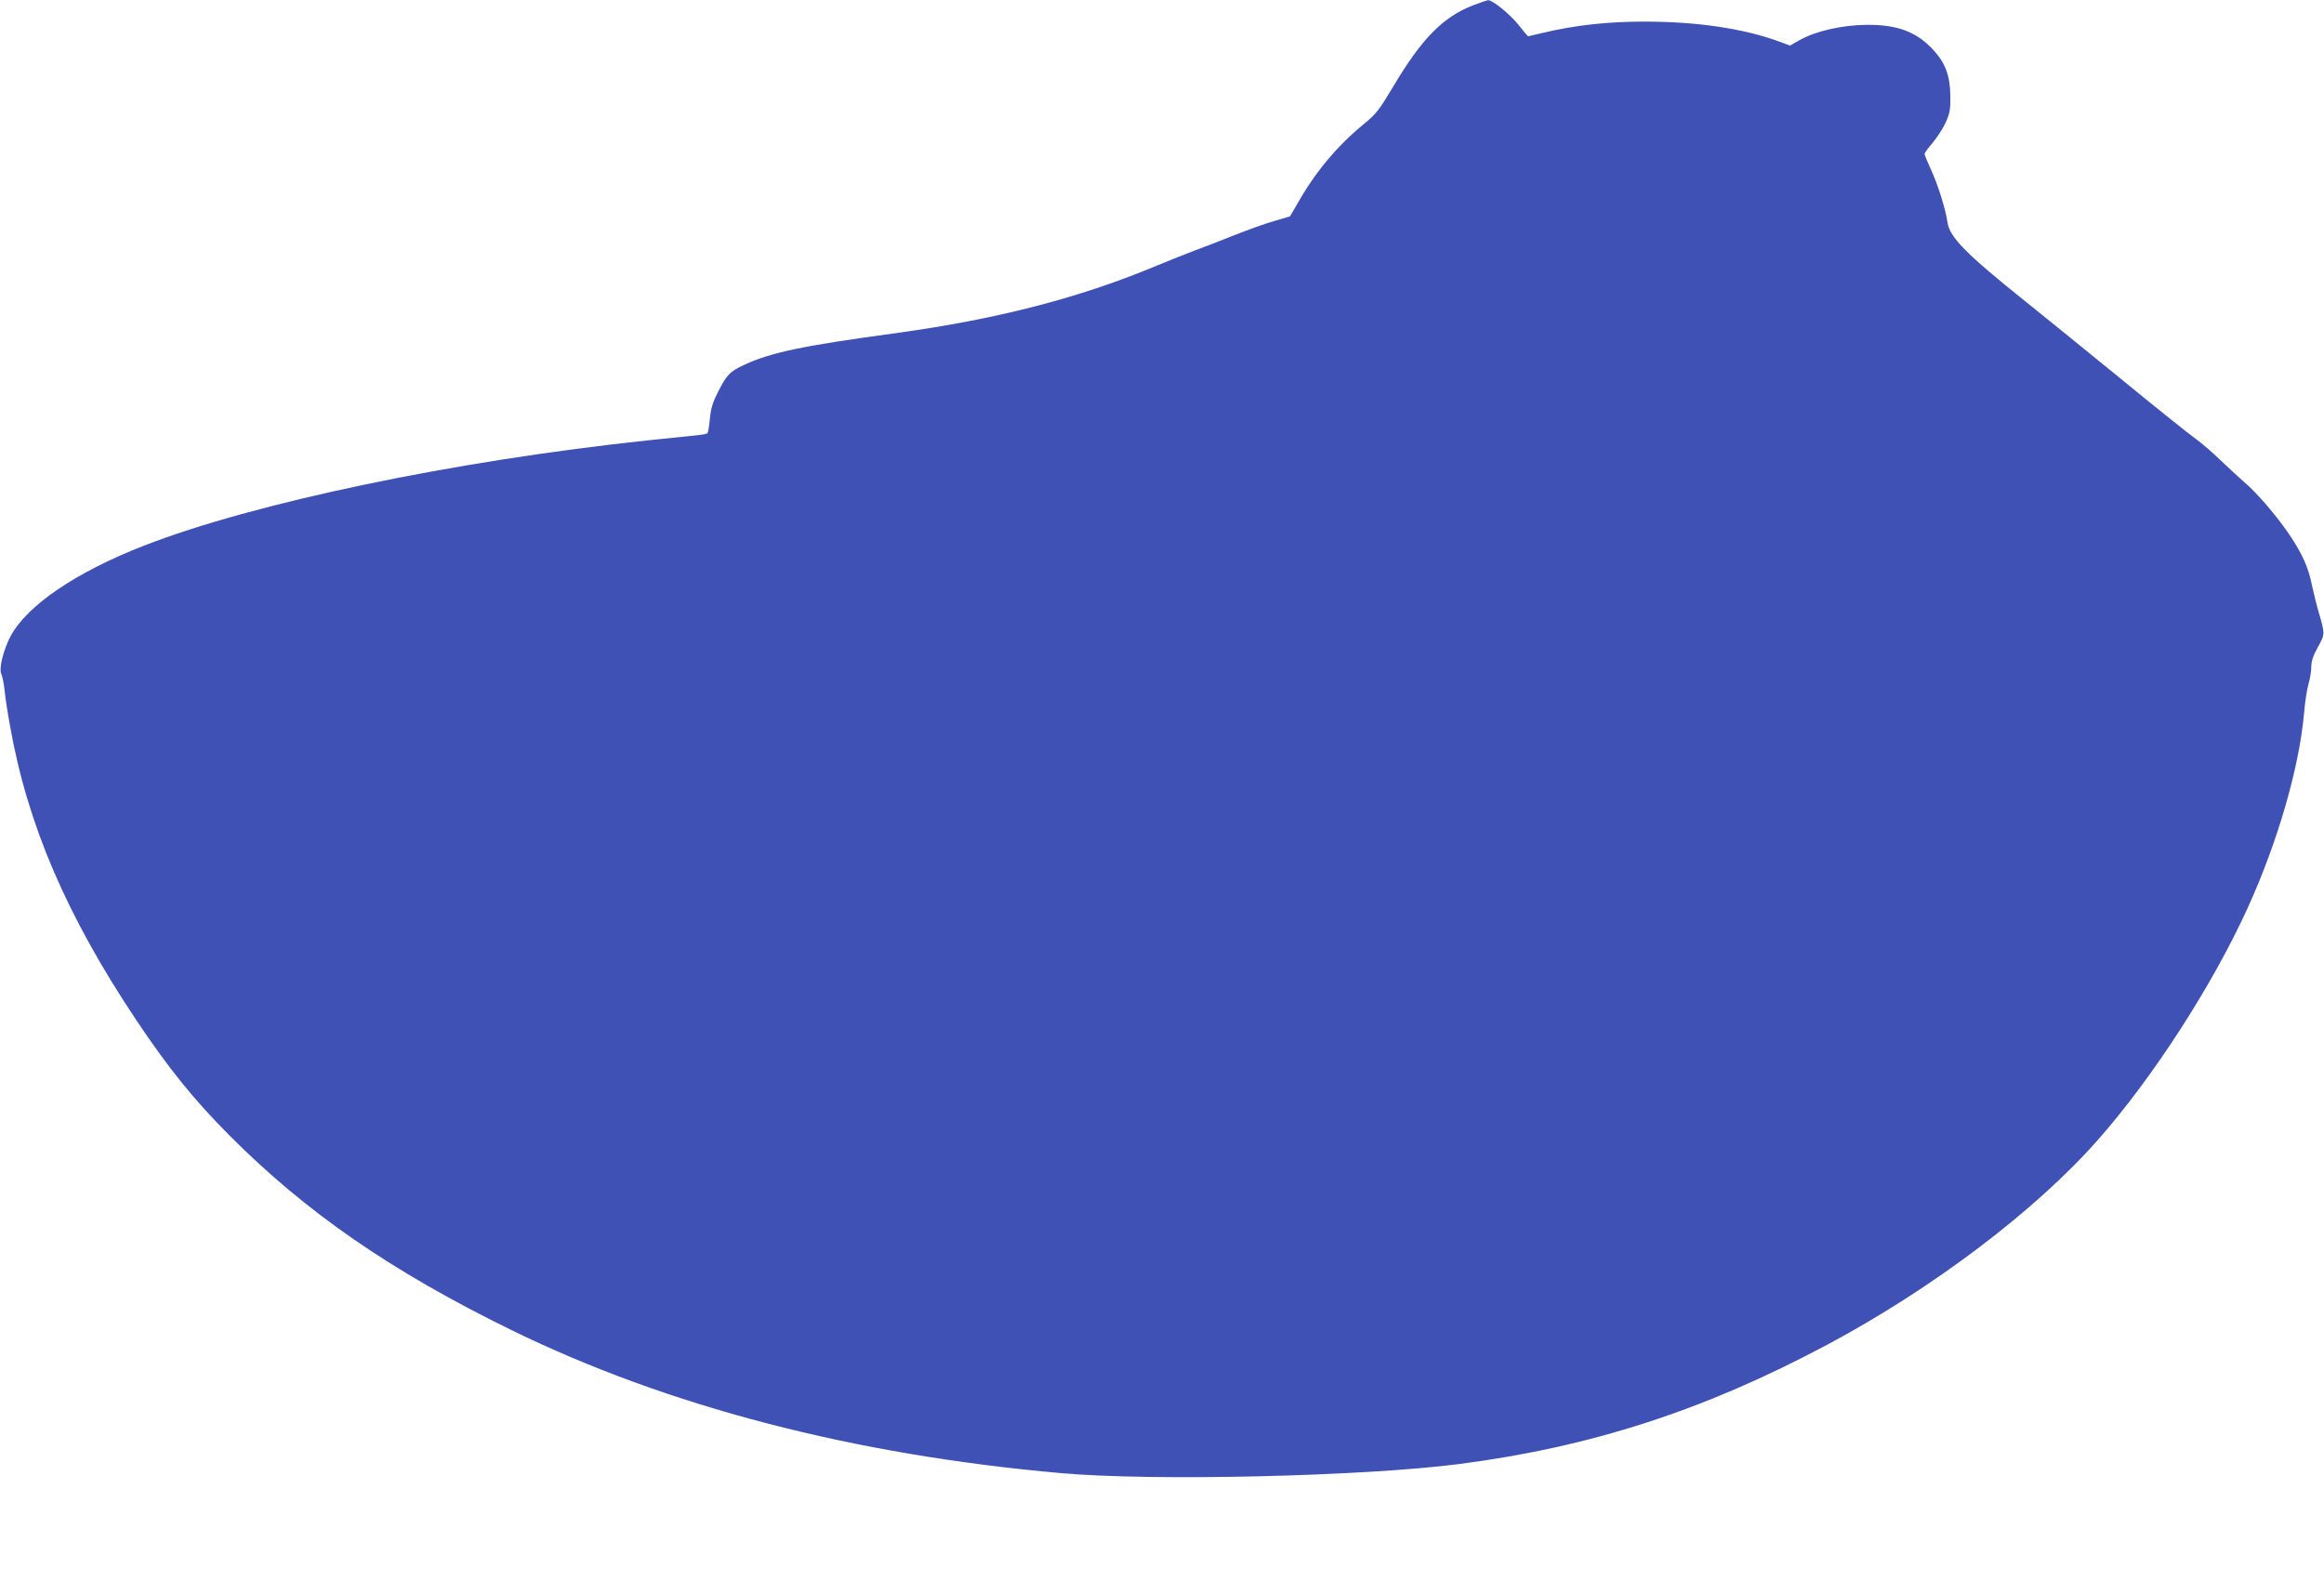 <?xml version="1.0" standalone="no"?>
<!DOCTYPE svg PUBLIC "-//W3C//DTD SVG 20010904//EN"
 "http://www.w3.org/TR/2001/REC-SVG-20010904/DTD/svg10.dtd">
<svg version="1.0" xmlns="http://www.w3.org/2000/svg"
 width="1280pt" height="871pt" viewBox="0 0 1280 871"
 preserveAspectRatio="xMidYMid meet">
<g transform="translate(0,871) scale(0.1,-0.1)"
fill="#3f51b5" stroke="none">
<path d="M8114 8681 c-166 -64 -284 -184 -440 -447 -76 -127 -94 -151 -157
-203 -148 -120 -268 -263 -365 -432 l-47 -81 -85 -25 c-47 -13 -148 -49 -225
-80 -77 -31 -174 -68 -215 -83 -41 -15 -142 -56 -225 -90 -420 -174 -868 -289
-1420 -365 -524 -71 -691 -107 -841 -177 -74 -35 -91 -52 -139 -146 -29 -57
-40 -91 -45 -148 -4 -41 -10 -77 -13 -80 -3 -3 -23 -8 -44 -10 -21 -2 -146
-16 -278 -29 -1075 -114 -2175 -344 -2785 -582 -372 -145 -641 -328 -732 -498
-39 -74 -65 -178 -51 -207 6 -13 14 -52 18 -88 3 -36 17 -127 31 -203 97 -544
312 -1043 695 -1617 178 -266 316 -437 514 -636 423 -424 889 -746 1550 -1070
860 -421 1886 -688 3030 -789 505 -45 1660 -18 2190 50 728 94 1351 296 2028
657 581 310 1148 739 1491 1128 304 345 629 848 825 1277 165 362 284 772 311
1073 5 63 17 137 25 164 8 27 15 69 15 92 0 31 10 62 36 109 40 72 40 72 4
195 -12 41 -27 104 -35 140 -21 105 -53 176 -125 284 -69 102 -179 231 -248
289 -20 17 -77 70 -127 117 -49 48 -114 103 -142 123 -29 20 -223 175 -430
345 -208 169 -436 355 -508 412 -325 260 -418 354 -429 436 -10 72 -53 209
-92 293 -19 41 -34 78 -34 83 0 6 20 33 45 62 24 29 57 79 71 111 23 50 27 72
26 144 -1 111 -26 182 -92 254 -93 102 -200 142 -370 140 -134 -1 -280 -34
-368 -84 l-53 -30 -54 20 c-196 73 -453 112 -750 112 -200 0 -381 -20 -553
-61 -46 -11 -84 -20 -86 -20 -1 0 -26 29 -54 65 -49 60 -143 136 -167 134 -5
-1 -42 -13 -81 -28z"/>
</g>
</svg>
